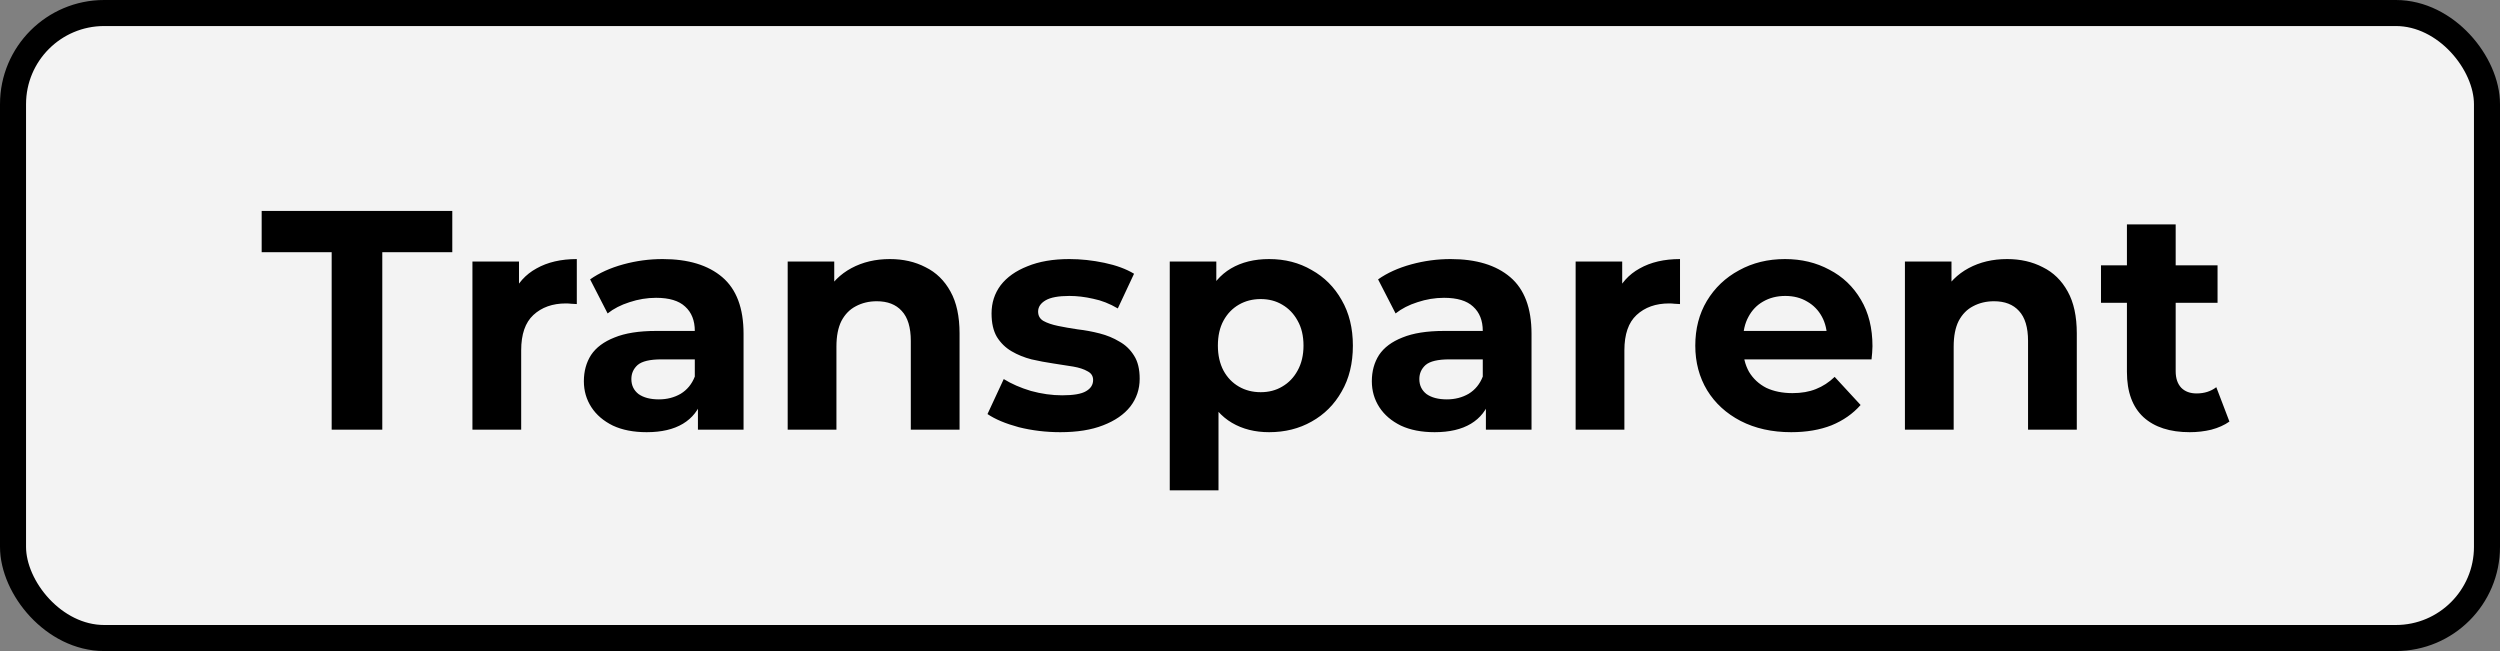 <?xml version="1.0" encoding="UTF-8"?>
<svg xmlns="http://www.w3.org/2000/svg" width="192" height="50" viewBox="0 0 192 50" fill="none">
  <rect x="0" y="0" width="192" height="50" fill="#808080" stroke="none"/>
  <rect x="1" y="1" width="190" height="48" rx="7" fill="#F3F3F3" stroke="black" stroke-width="2"></rect>
  <path d="M25.472 33V19.368H20.096V16.2H34.736V19.368H29.36V33H25.472ZM36.283 33V20.088H39.859V23.736L39.355 22.68C39.739 21.768 40.355 21.08 41.203 20.616C42.051 20.136 43.083 19.896 44.299 19.896V23.352C44.139 23.336 43.995 23.328 43.867 23.328C43.739 23.312 43.603 23.304 43.459 23.304C42.435 23.304 41.603 23.6 40.963 24.192C40.339 24.768 40.027 25.672 40.027 26.904V33H36.283ZM53.601 33V30.48L53.361 29.928V25.416C53.361 24.616 53.113 23.992 52.617 23.544C52.137 23.096 51.393 22.872 50.385 22.872C49.697 22.872 49.017 22.984 48.345 23.208C47.689 23.416 47.129 23.704 46.665 24.072L45.321 21.456C46.025 20.96 46.873 20.576 47.865 20.304C48.857 20.032 49.865 19.896 50.889 19.896C52.857 19.896 54.385 20.36 55.473 21.288C56.561 22.216 57.105 23.664 57.105 25.632V33H53.601ZM49.665 33.192C48.657 33.192 47.793 33.024 47.073 32.688C46.353 32.336 45.801 31.864 45.417 31.272C45.033 30.68 44.841 30.016 44.841 29.28C44.841 28.512 45.025 27.84 45.393 27.264C45.777 26.688 46.377 26.24 47.193 25.92C48.009 25.584 49.073 25.416 50.385 25.416H53.817V27.6H50.793C49.913 27.6 49.305 27.744 48.969 28.032C48.649 28.32 48.489 28.68 48.489 29.112C48.489 29.592 48.673 29.976 49.041 30.264C49.425 30.536 49.945 30.672 50.601 30.672C51.225 30.672 51.785 30.528 52.281 30.24C52.777 29.936 53.137 29.496 53.361 28.92L53.937 30.648C53.665 31.48 53.169 32.112 52.449 32.544C51.729 32.976 50.801 33.192 49.665 33.192ZM68.342 19.896C69.366 19.896 70.278 20.104 71.078 20.52C71.894 20.92 72.534 21.544 72.998 22.392C73.462 23.224 73.694 24.296 73.694 25.608V33H69.95V26.184C69.95 25.144 69.718 24.376 69.254 23.88C68.806 23.384 68.166 23.136 67.334 23.136C66.742 23.136 66.206 23.264 65.726 23.52C65.262 23.76 64.894 24.136 64.622 24.648C64.366 25.16 64.238 25.816 64.238 26.616V33H60.494V20.088H64.07V23.664L63.398 22.584C63.862 21.72 64.526 21.056 65.39 20.592C66.254 20.128 67.238 19.896 68.342 19.896ZM81.431 33.192C80.327 33.192 79.263 33.064 78.239 32.808C77.231 32.536 76.431 32.2 75.839 31.8L77.087 29.112C77.679 29.48 78.375 29.784 79.175 30.024C79.991 30.248 80.791 30.36 81.575 30.36C82.439 30.36 83.047 30.256 83.399 30.048C83.767 29.84 83.951 29.552 83.951 29.184C83.951 28.88 83.807 28.656 83.519 28.512C83.247 28.352 82.879 28.232 82.415 28.152C81.951 28.072 81.439 27.992 80.879 27.912C80.335 27.832 79.783 27.728 79.223 27.6C78.663 27.456 78.151 27.248 77.687 26.976C77.223 26.704 76.847 26.336 76.559 25.872C76.287 25.408 76.151 24.808 76.151 24.072C76.151 23.256 76.383 22.536 76.847 21.912C77.327 21.288 78.015 20.8 78.911 20.448C79.807 20.08 80.879 19.896 82.127 19.896C83.007 19.896 83.903 19.992 84.815 20.184C85.727 20.376 86.487 20.656 87.095 21.024L85.847 23.688C85.223 23.32 84.591 23.072 83.951 22.944C83.327 22.8 82.719 22.728 82.127 22.728C81.295 22.728 80.687 22.84 80.303 23.064C79.919 23.288 79.727 23.576 79.727 23.928C79.727 24.248 79.863 24.488 80.135 24.648C80.423 24.808 80.799 24.936 81.263 25.032C81.727 25.128 82.231 25.216 82.775 25.296C83.335 25.36 83.895 25.464 84.455 25.608C85.015 25.752 85.519 25.96 85.967 26.232C86.431 26.488 86.807 26.848 87.095 27.312C87.383 27.76 87.527 28.352 87.527 29.088C87.527 29.888 87.287 30.6 86.807 31.224C86.327 31.832 85.631 32.312 84.719 32.664C83.823 33.016 82.727 33.192 81.431 33.192ZM97.469 33.192C96.381 33.192 95.429 32.952 94.613 32.472C93.797 31.992 93.157 31.264 92.693 30.288C92.245 29.296 92.021 28.048 92.021 26.544C92.021 25.024 92.237 23.776 92.669 22.8C93.101 21.824 93.725 21.096 94.541 20.616C95.357 20.136 96.333 19.896 97.469 19.896C98.685 19.896 99.773 20.176 100.733 20.736C101.709 21.28 102.477 22.048 103.037 23.04C103.613 24.032 103.901 25.2 103.901 26.544C103.901 27.904 103.613 29.08 103.037 30.072C102.477 31.064 101.709 31.832 100.733 32.376C99.773 32.92 98.685 33.192 97.469 33.192ZM89.837 37.656V20.088H93.413V22.728L93.341 26.568L93.581 30.384V37.656H89.837ZM96.821 30.12C97.445 30.12 97.997 29.976 98.477 29.688C98.973 29.4 99.365 28.992 99.653 28.464C99.957 27.92 100.109 27.28 100.109 26.544C100.109 25.792 99.957 25.152 99.653 24.624C99.365 24.096 98.973 23.688 98.477 23.4C97.997 23.112 97.445 22.968 96.821 22.968C96.197 22.968 95.637 23.112 95.141 23.4C94.645 23.688 94.253 24.096 93.965 24.624C93.677 25.152 93.533 25.792 93.533 26.544C93.533 27.28 93.677 27.92 93.965 28.464C94.253 28.992 94.645 29.4 95.141 29.688C95.637 29.976 96.197 30.12 96.821 30.12ZM114.117 33V30.48L113.877 29.928V25.416C113.877 24.616 113.629 23.992 113.133 23.544C112.653 23.096 111.909 22.872 110.901 22.872C110.213 22.872 109.533 22.984 108.861 23.208C108.205 23.416 107.645 23.704 107.181 24.072L105.837 21.456C106.541 20.96 107.389 20.576 108.381 20.304C109.373 20.032 110.381 19.896 111.405 19.896C113.373 19.896 114.901 20.36 115.989 21.288C117.077 22.216 117.621 23.664 117.621 25.632V33H114.117ZM110.181 33.192C109.173 33.192 108.309 33.024 107.589 32.688C106.869 32.336 106.317 31.864 105.933 31.272C105.549 30.68 105.357 30.016 105.357 29.28C105.357 28.512 105.541 27.84 105.909 27.264C106.293 26.688 106.893 26.24 107.709 25.92C108.525 25.584 109.589 25.416 110.901 25.416H114.333V27.6H111.309C110.429 27.6 109.821 27.744 109.485 28.032C109.165 28.32 109.005 28.68 109.005 29.112C109.005 29.592 109.189 29.976 109.557 30.264C109.941 30.536 110.461 30.672 111.117 30.672C111.741 30.672 112.301 30.528 112.797 30.24C113.293 29.936 113.653 29.496 113.877 28.92L114.453 30.648C114.181 31.48 113.685 32.112 112.965 32.544C112.245 32.976 111.317 33.192 110.181 33.192ZM121.009 33V20.088H124.585V23.736L124.081 22.68C124.465 21.768 125.081 21.08 125.929 20.616C126.777 20.136 127.809 19.896 129.025 19.896V23.352C128.865 23.336 128.721 23.328 128.593 23.328C128.465 23.312 128.329 23.304 128.185 23.304C127.161 23.304 126.329 23.6 125.689 24.192C125.065 24.768 124.753 25.672 124.753 26.904V33H121.009ZM137.566 33.192C136.094 33.192 134.798 32.904 133.678 32.328C132.574 31.752 131.718 30.968 131.11 29.976C130.502 28.968 130.198 27.824 130.198 26.544C130.198 25.248 130.494 24.104 131.086 23.112C131.694 22.104 132.518 21.32 133.558 20.76C134.598 20.184 135.774 19.896 137.086 19.896C138.35 19.896 139.486 20.168 140.494 20.712C141.518 21.24 142.326 22.008 142.918 23.016C143.51 24.008 143.806 25.2 143.806 26.592C143.806 26.736 143.798 26.904 143.782 27.096C143.766 27.272 143.75 27.44 143.734 27.6H133.246V25.416H141.766L140.326 26.064C140.326 25.392 140.19 24.808 139.918 24.312C139.646 23.816 139.27 23.432 138.79 23.16C138.31 22.872 137.75 22.728 137.11 22.728C136.47 22.728 135.902 22.872 135.406 23.16C134.926 23.432 134.55 23.824 134.278 24.336C134.006 24.832 133.87 25.424 133.87 26.112V26.688C133.87 27.392 134.022 28.016 134.326 28.56C134.646 29.088 135.086 29.496 135.646 29.784C136.222 30.056 136.894 30.192 137.662 30.192C138.35 30.192 138.95 30.088 139.462 29.88C139.99 29.672 140.47 29.36 140.902 28.944L142.894 31.104C142.302 31.776 141.558 32.296 140.662 32.664C139.766 33.016 138.734 33.192 137.566 33.192ZM154.146 19.896C155.17 19.896 156.082 20.104 156.882 20.52C157.698 20.92 158.338 21.544 158.802 22.392C159.266 23.224 159.498 24.296 159.498 25.608V33H155.754V26.184C155.754 25.144 155.522 24.376 155.058 23.88C154.61 23.384 153.97 23.136 153.138 23.136C152.546 23.136 152.01 23.264 151.53 23.52C151.066 23.76 150.698 24.136 150.426 24.648C150.17 25.16 150.042 25.816 150.042 26.616V33H146.298V20.088H149.874V23.664L149.202 22.584C149.666 21.72 150.33 21.056 151.194 20.592C152.058 20.128 153.042 19.896 154.146 19.896ZM168.172 33.192C166.652 33.192 165.468 32.808 164.62 32.04C163.772 31.256 163.348 30.096 163.348 28.56V17.232H167.092V28.512C167.092 29.056 167.236 29.48 167.524 29.784C167.812 30.072 168.204 30.216 168.7 30.216C169.292 30.216 169.796 30.056 170.212 29.736L171.22 32.376C170.836 32.648 170.372 32.856 169.828 33C169.3 33.128 168.748 33.192 168.172 33.192ZM161.356 23.256V20.376H170.308V23.256H161.356Z" fill="black"></path>
</svg>
